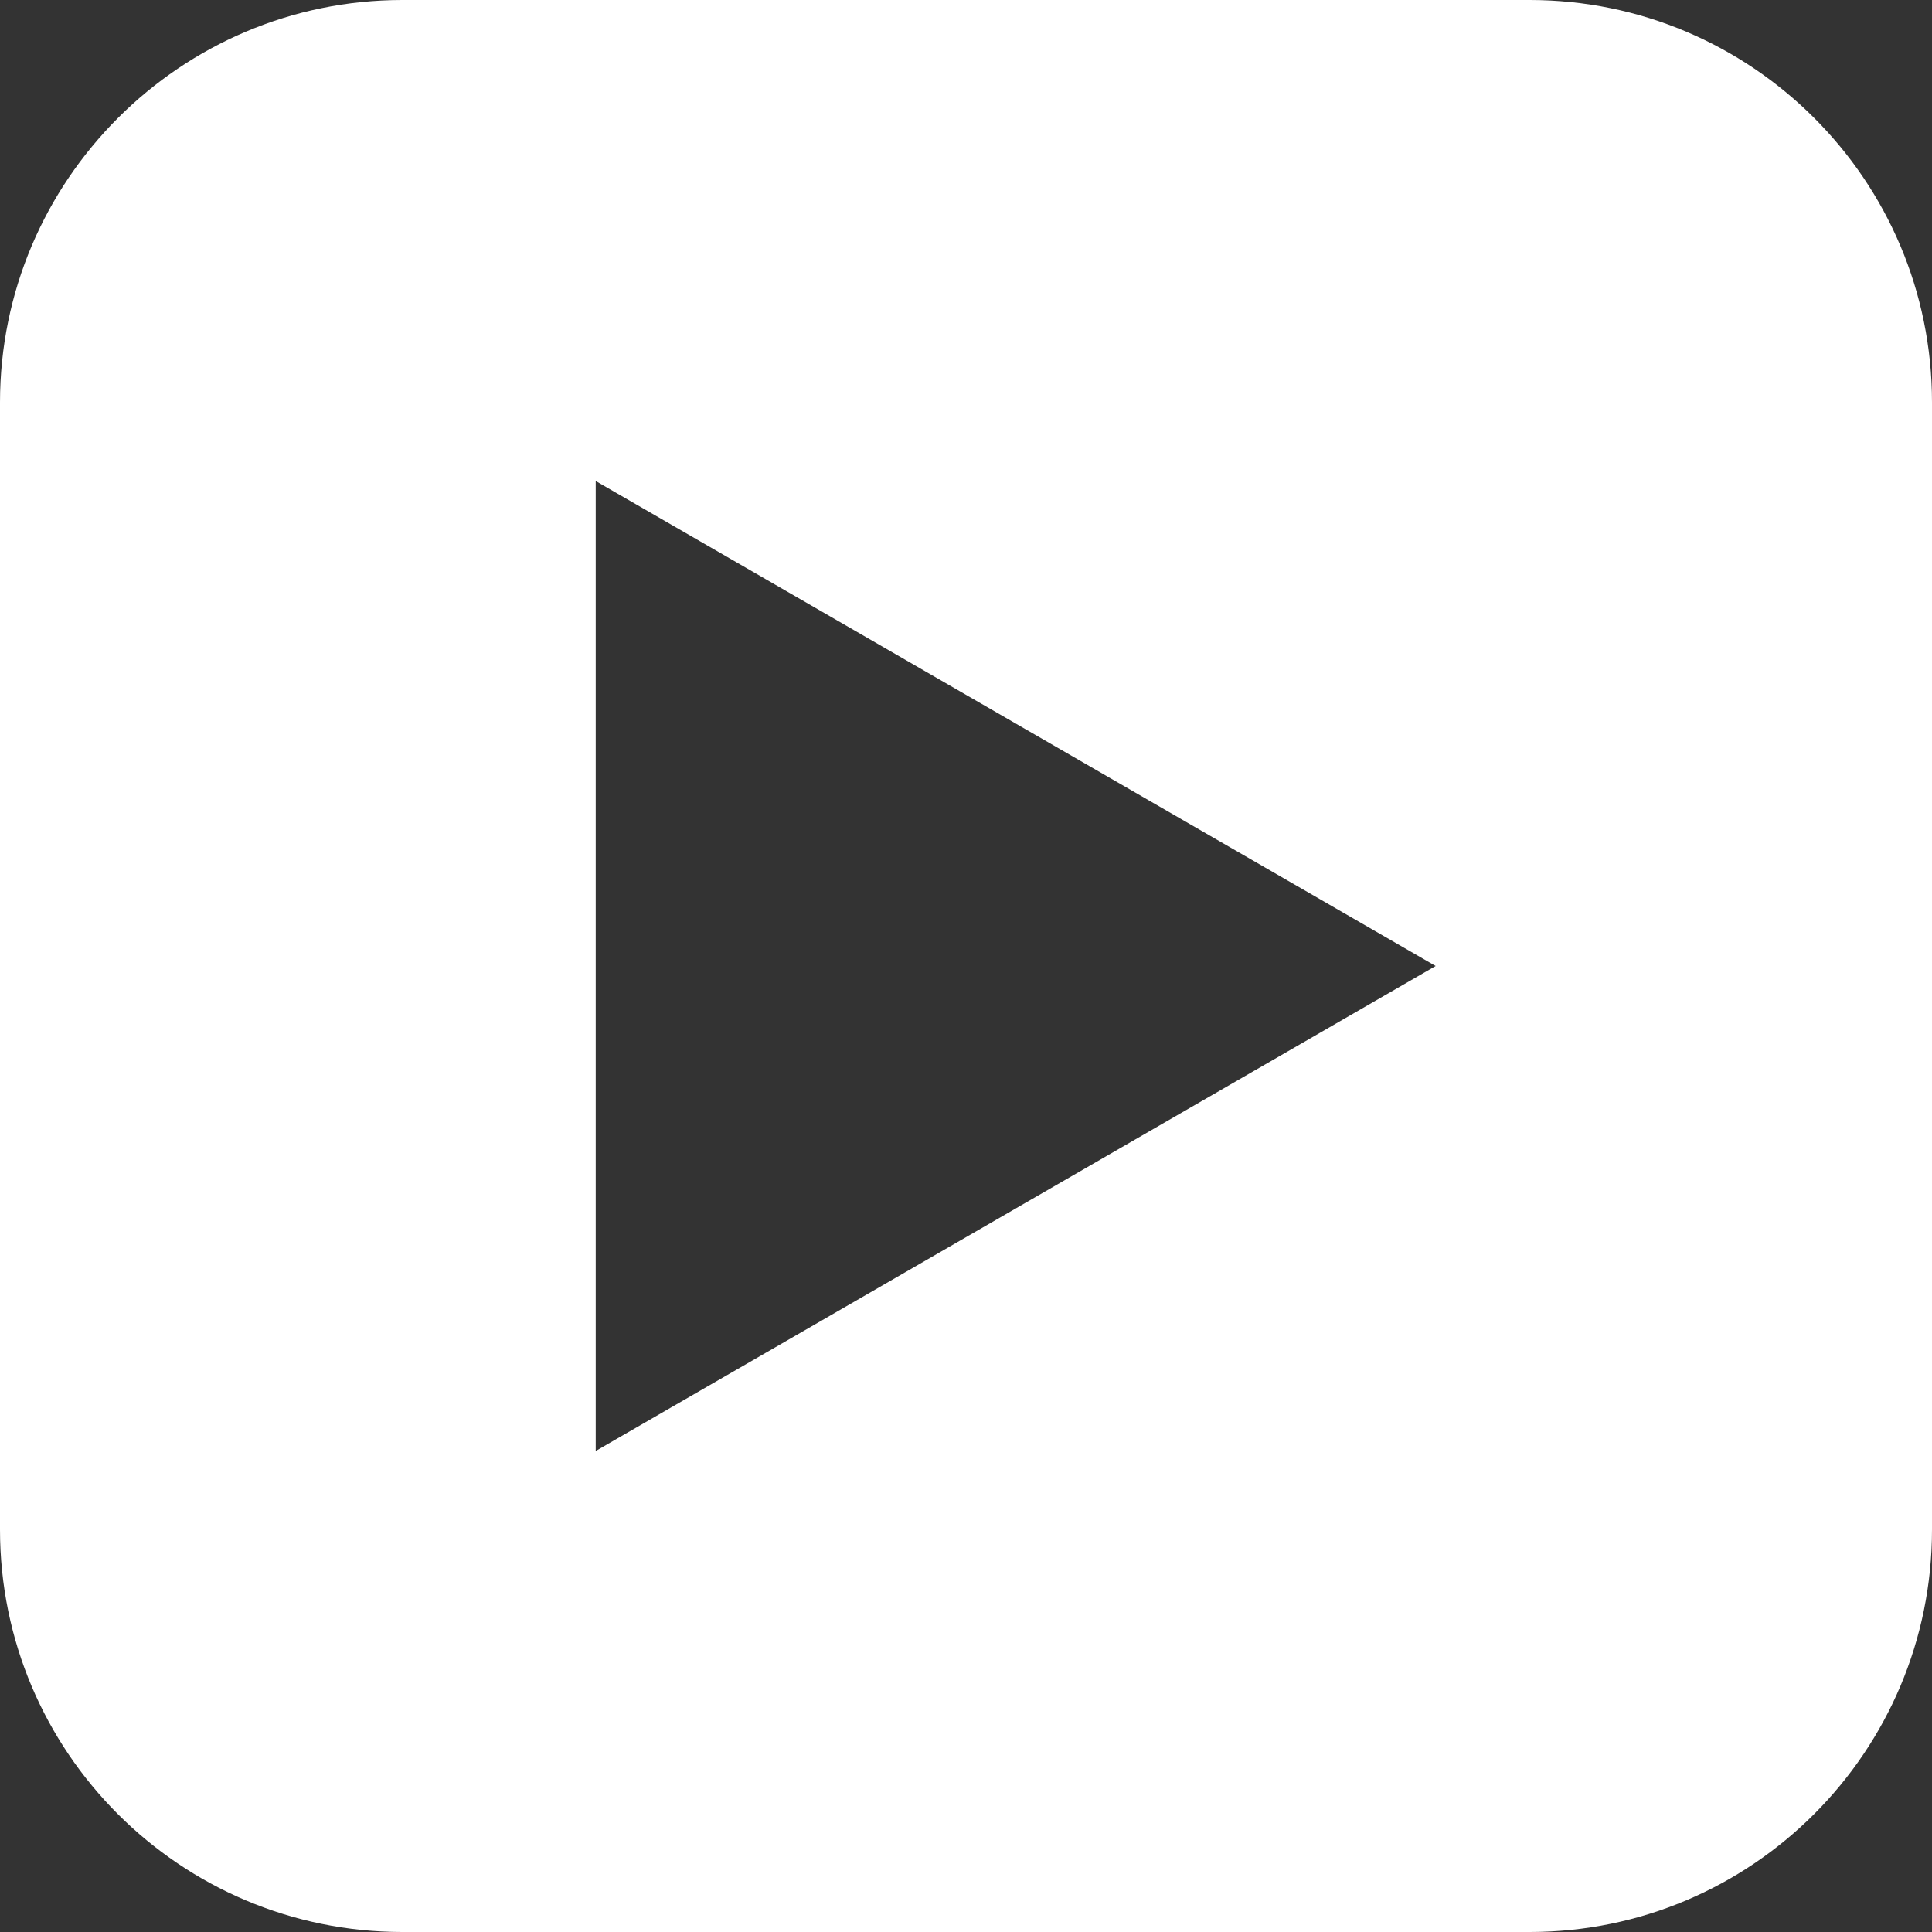 <?xml version="1.0" encoding="UTF-8"?>
<svg id="_レイヤー_1" data-name="レイヤー 1" xmlns="http://www.w3.org/2000/svg" width="39.08" height="39.08" viewBox="0 0 39.08 39.08">
  <rect x="0" y="0" width="39.08" height="39.08" fill="#333333" stroke="none"/>
  <defs>
    <style>
      .cls-1 {
        fill: #fff;
        stroke-width: 0px;
      }
    </style>
  </defs>
  <path class="cls-1" d="M30.94,0H8.14C3.65,0,0,3.65,0,8.14v22.8c0,4.5,3.65,8.14,8.14,8.14h22.8c4.5,0,8.14-3.65,8.14-8.14V8.14c0-4.5-3.65-8.14-8.14-8.14ZM12.05,29.35V9.73l16.99,9.81-16.99,9.81Z"/>
</svg>